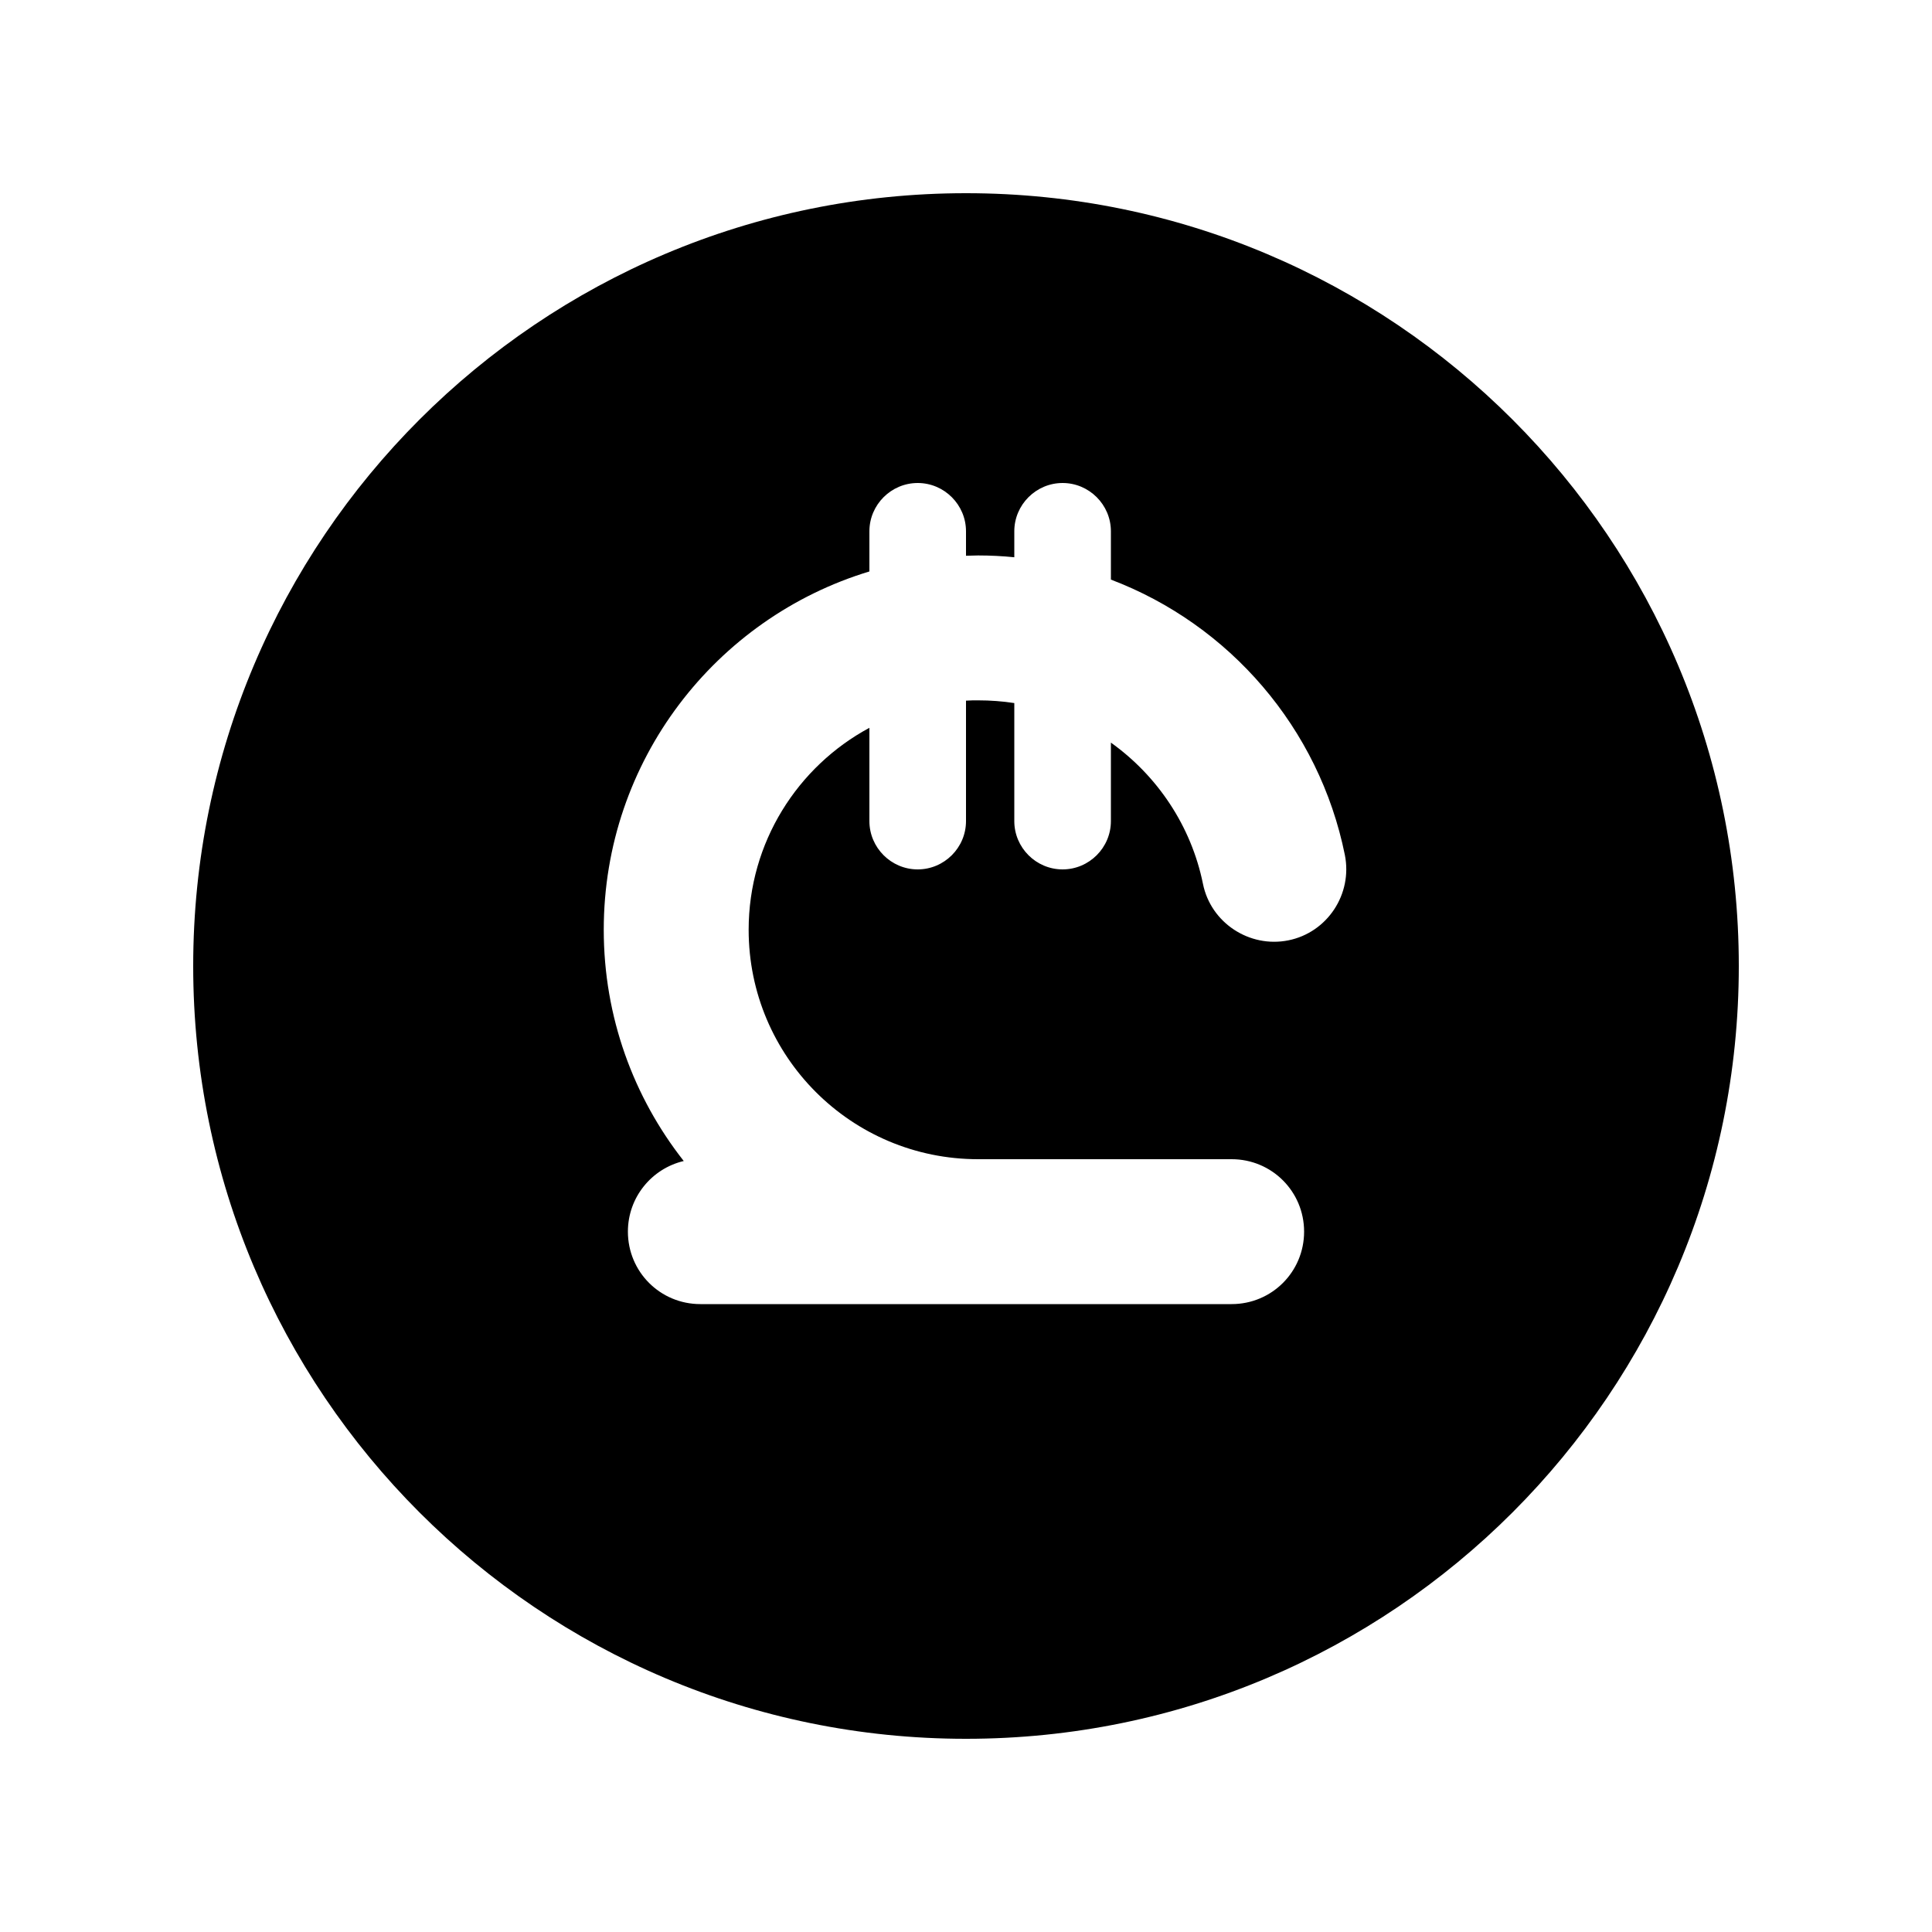 <svg xmlns="http://www.w3.org/2000/svg" viewBox="0 0 640 640"><!--! Font Awesome Pro 7.1.0 by @fontawesome - https://fontawesome.com License - https://fontawesome.com/license (Commercial License) Copyright 2025 Fonticons, Inc. --><path fill="currentColor" d="M320 576C461.4 576 576 461.4 576 320C576 178.6 461.4 64 320 64C178.6 64 64 178.6 64 320C64 461.4 178.6 576 320 576zM320 176L320 184.1C321.3 184.1 322.7 184 324 184C328 184 332.1 184.2 336 184.6L336 176C336 167.2 343.2 160 352 160C360.8 160 368 167.2 368 176L368 192C407.3 206.9 437 241.2 445.5 283.2C448.1 296.2 439.7 308.9 426.8 311.5C413.9 314.1 401.1 305.7 398.5 292.8C394.6 273.6 383.4 257 368 246L368 272C368 280.8 360.8 288 352 288C343.2 288 336 280.8 336 272L336 232.9C332.1 232.3 328.1 232 324 232C322.7 232 321.3 232 320 232.1L320 272C320 280.8 312.8 288 304 288C295.2 288 288 280.8 288 272L288 241.1C264.2 253.9 248 279.1 248 308C248 350 282 384 324 384L408 384C421.3 384 432 394.7 432 408C432 421.3 421.3 432 408 432L232 432C218.7 432 208 421.3 208 408C208 396.6 215.9 387.1 226.5 384.6C209.9 363.5 200 336.9 200 308C200 252 237.1 204.7 288 189.3L288 176C288 167.2 295.2 160 304 160C312.8 160 320 167.2 320 176z"/></svg>
